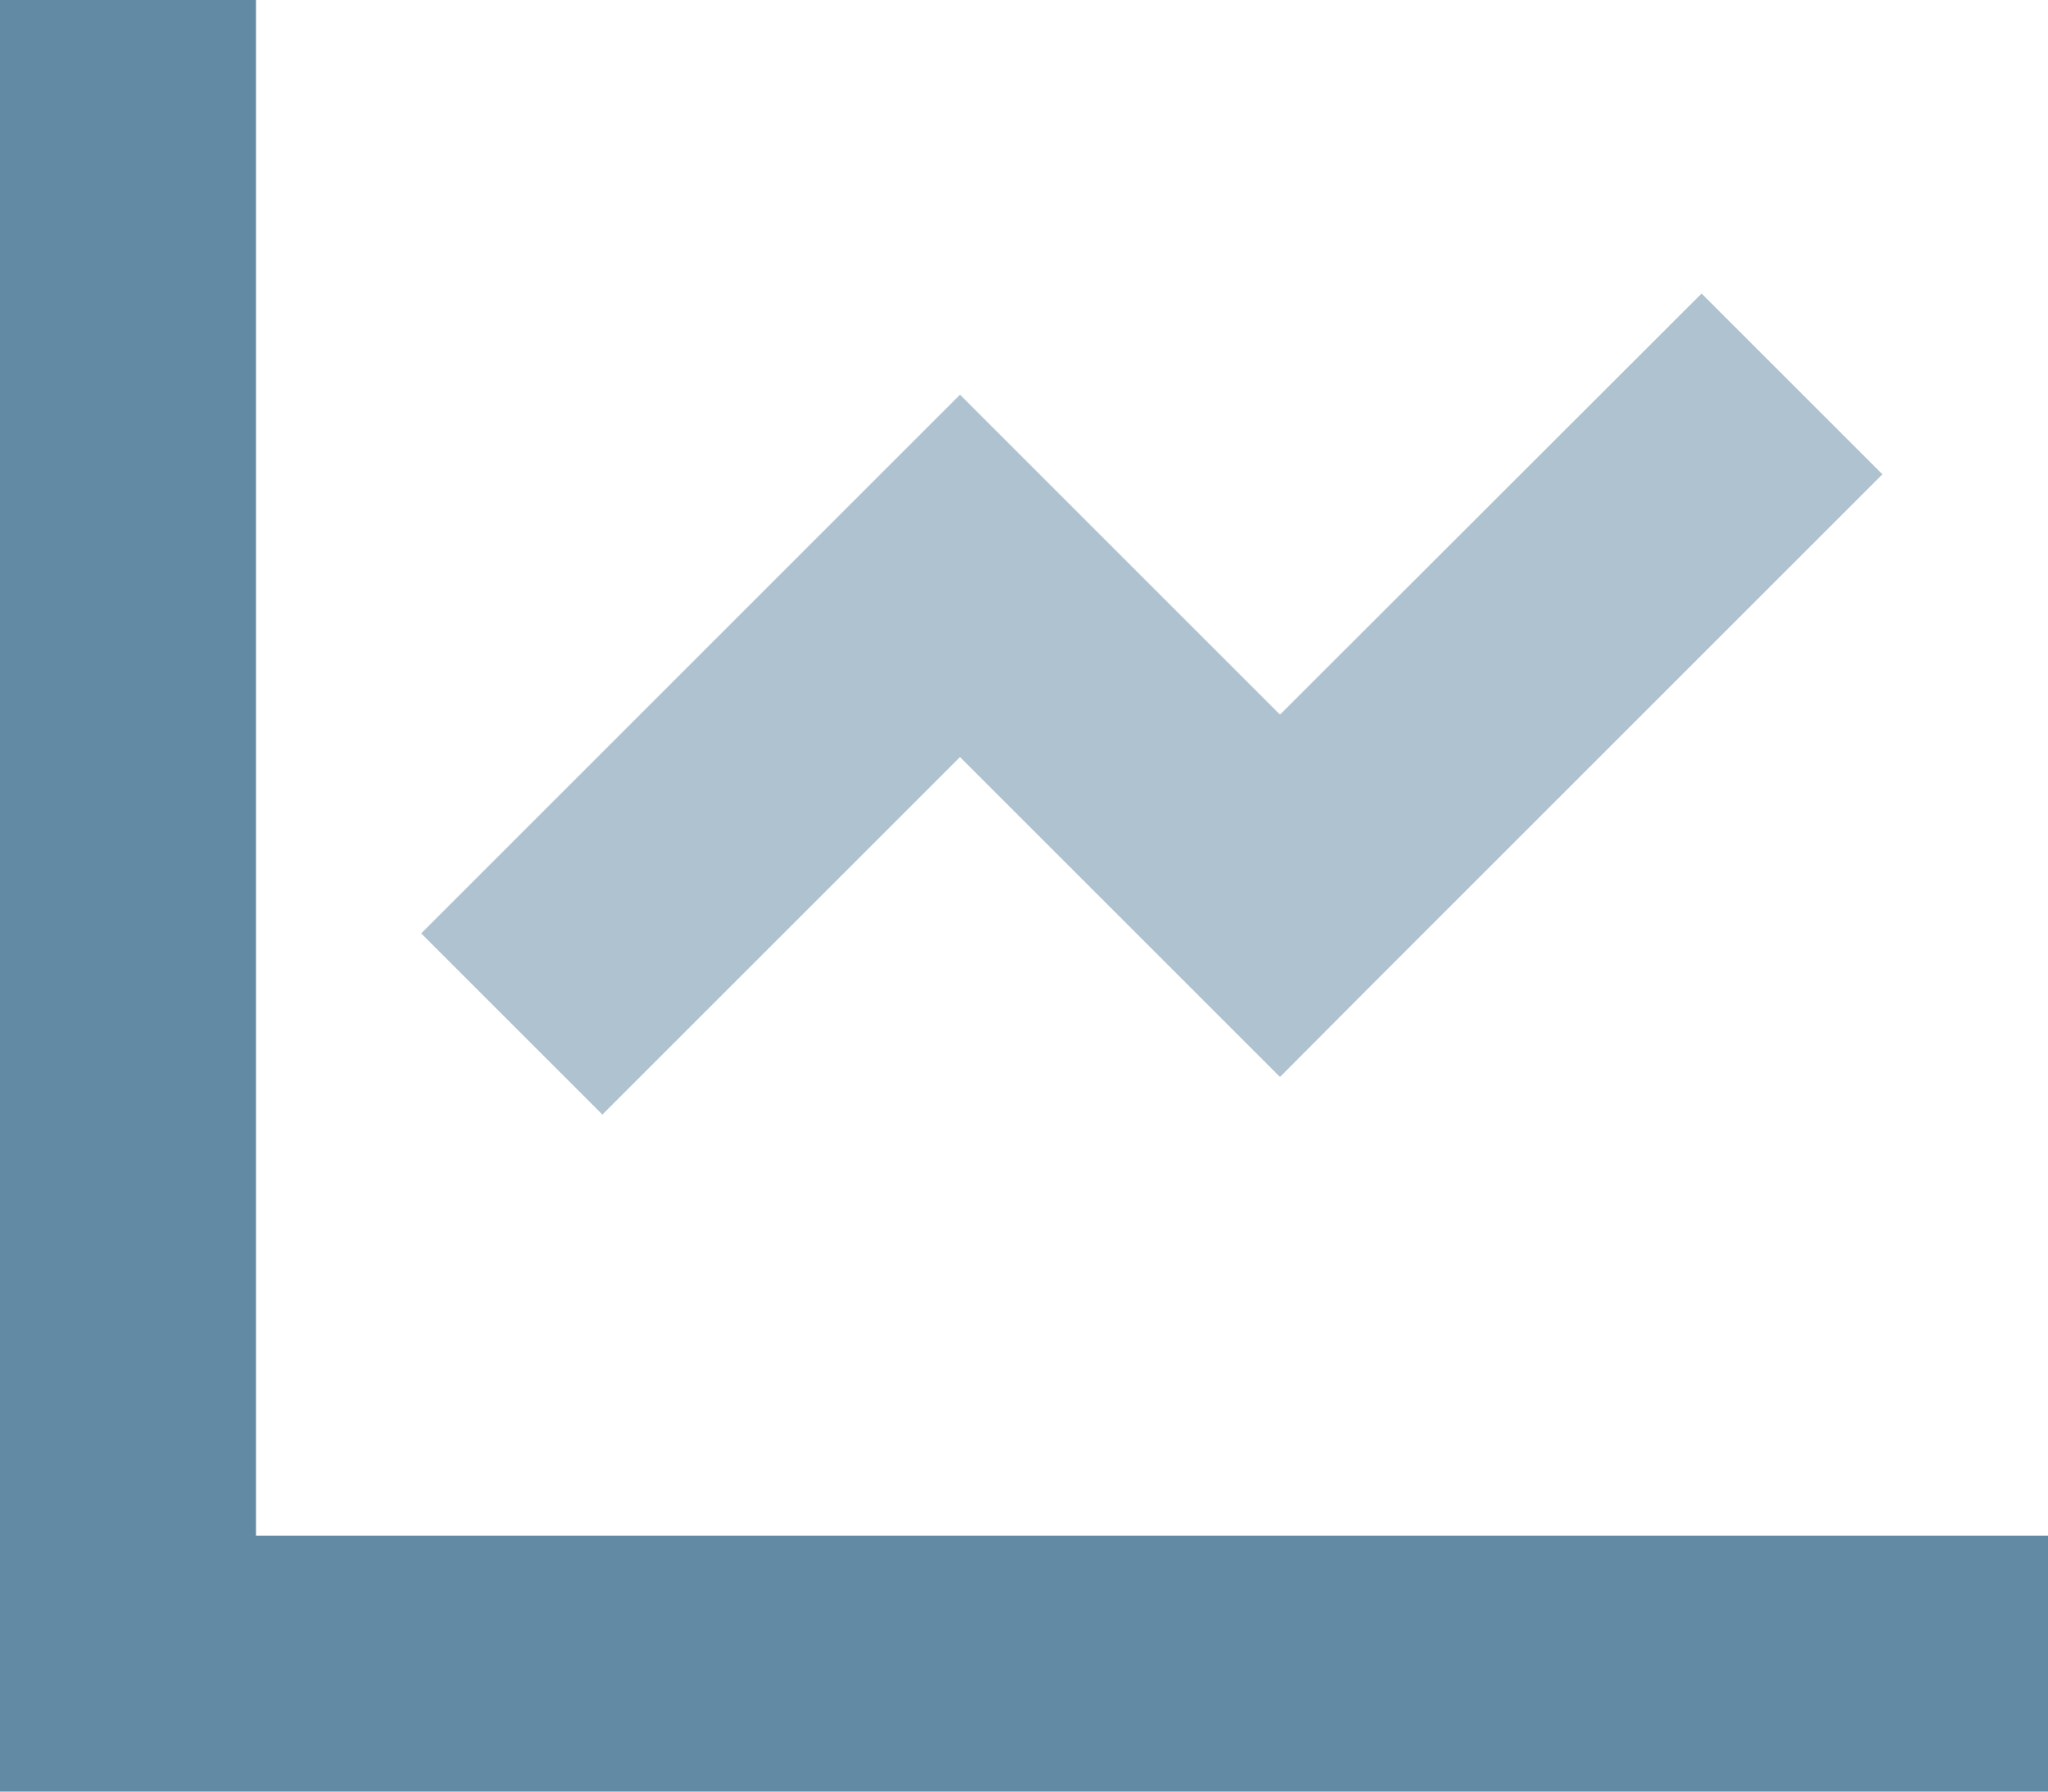 <?xml version="1.0" encoding="UTF-8"?>
<svg id="Layer_2" xmlns="http://www.w3.org/2000/svg" viewBox="0 0 512 448">
  <defs>
    <style>
      .cls-1 {
        fill: #628aa4;
        isolation: isolate;
      }

      .cls-2 {
        fill: #aec2cf;
      }
    </style>
  </defs>
  <g id="Layer_1-2" data-name="Layer_1">
    <path class="cls-1" d="M0,0v448h512v-64H64V0H0Z"/>
    <path class="cls-2" d="M470.6,118.6l-128,128-22.6,22.7-22.6-22.6-57.4-57.4-89.4,89.4-45.3-45.3,112-112,22.7-22.7,22.6,22.6,57.4,57.4,105.4-105.3,45.3,45.3-.1-.1Z"/>
  </g>
</svg>